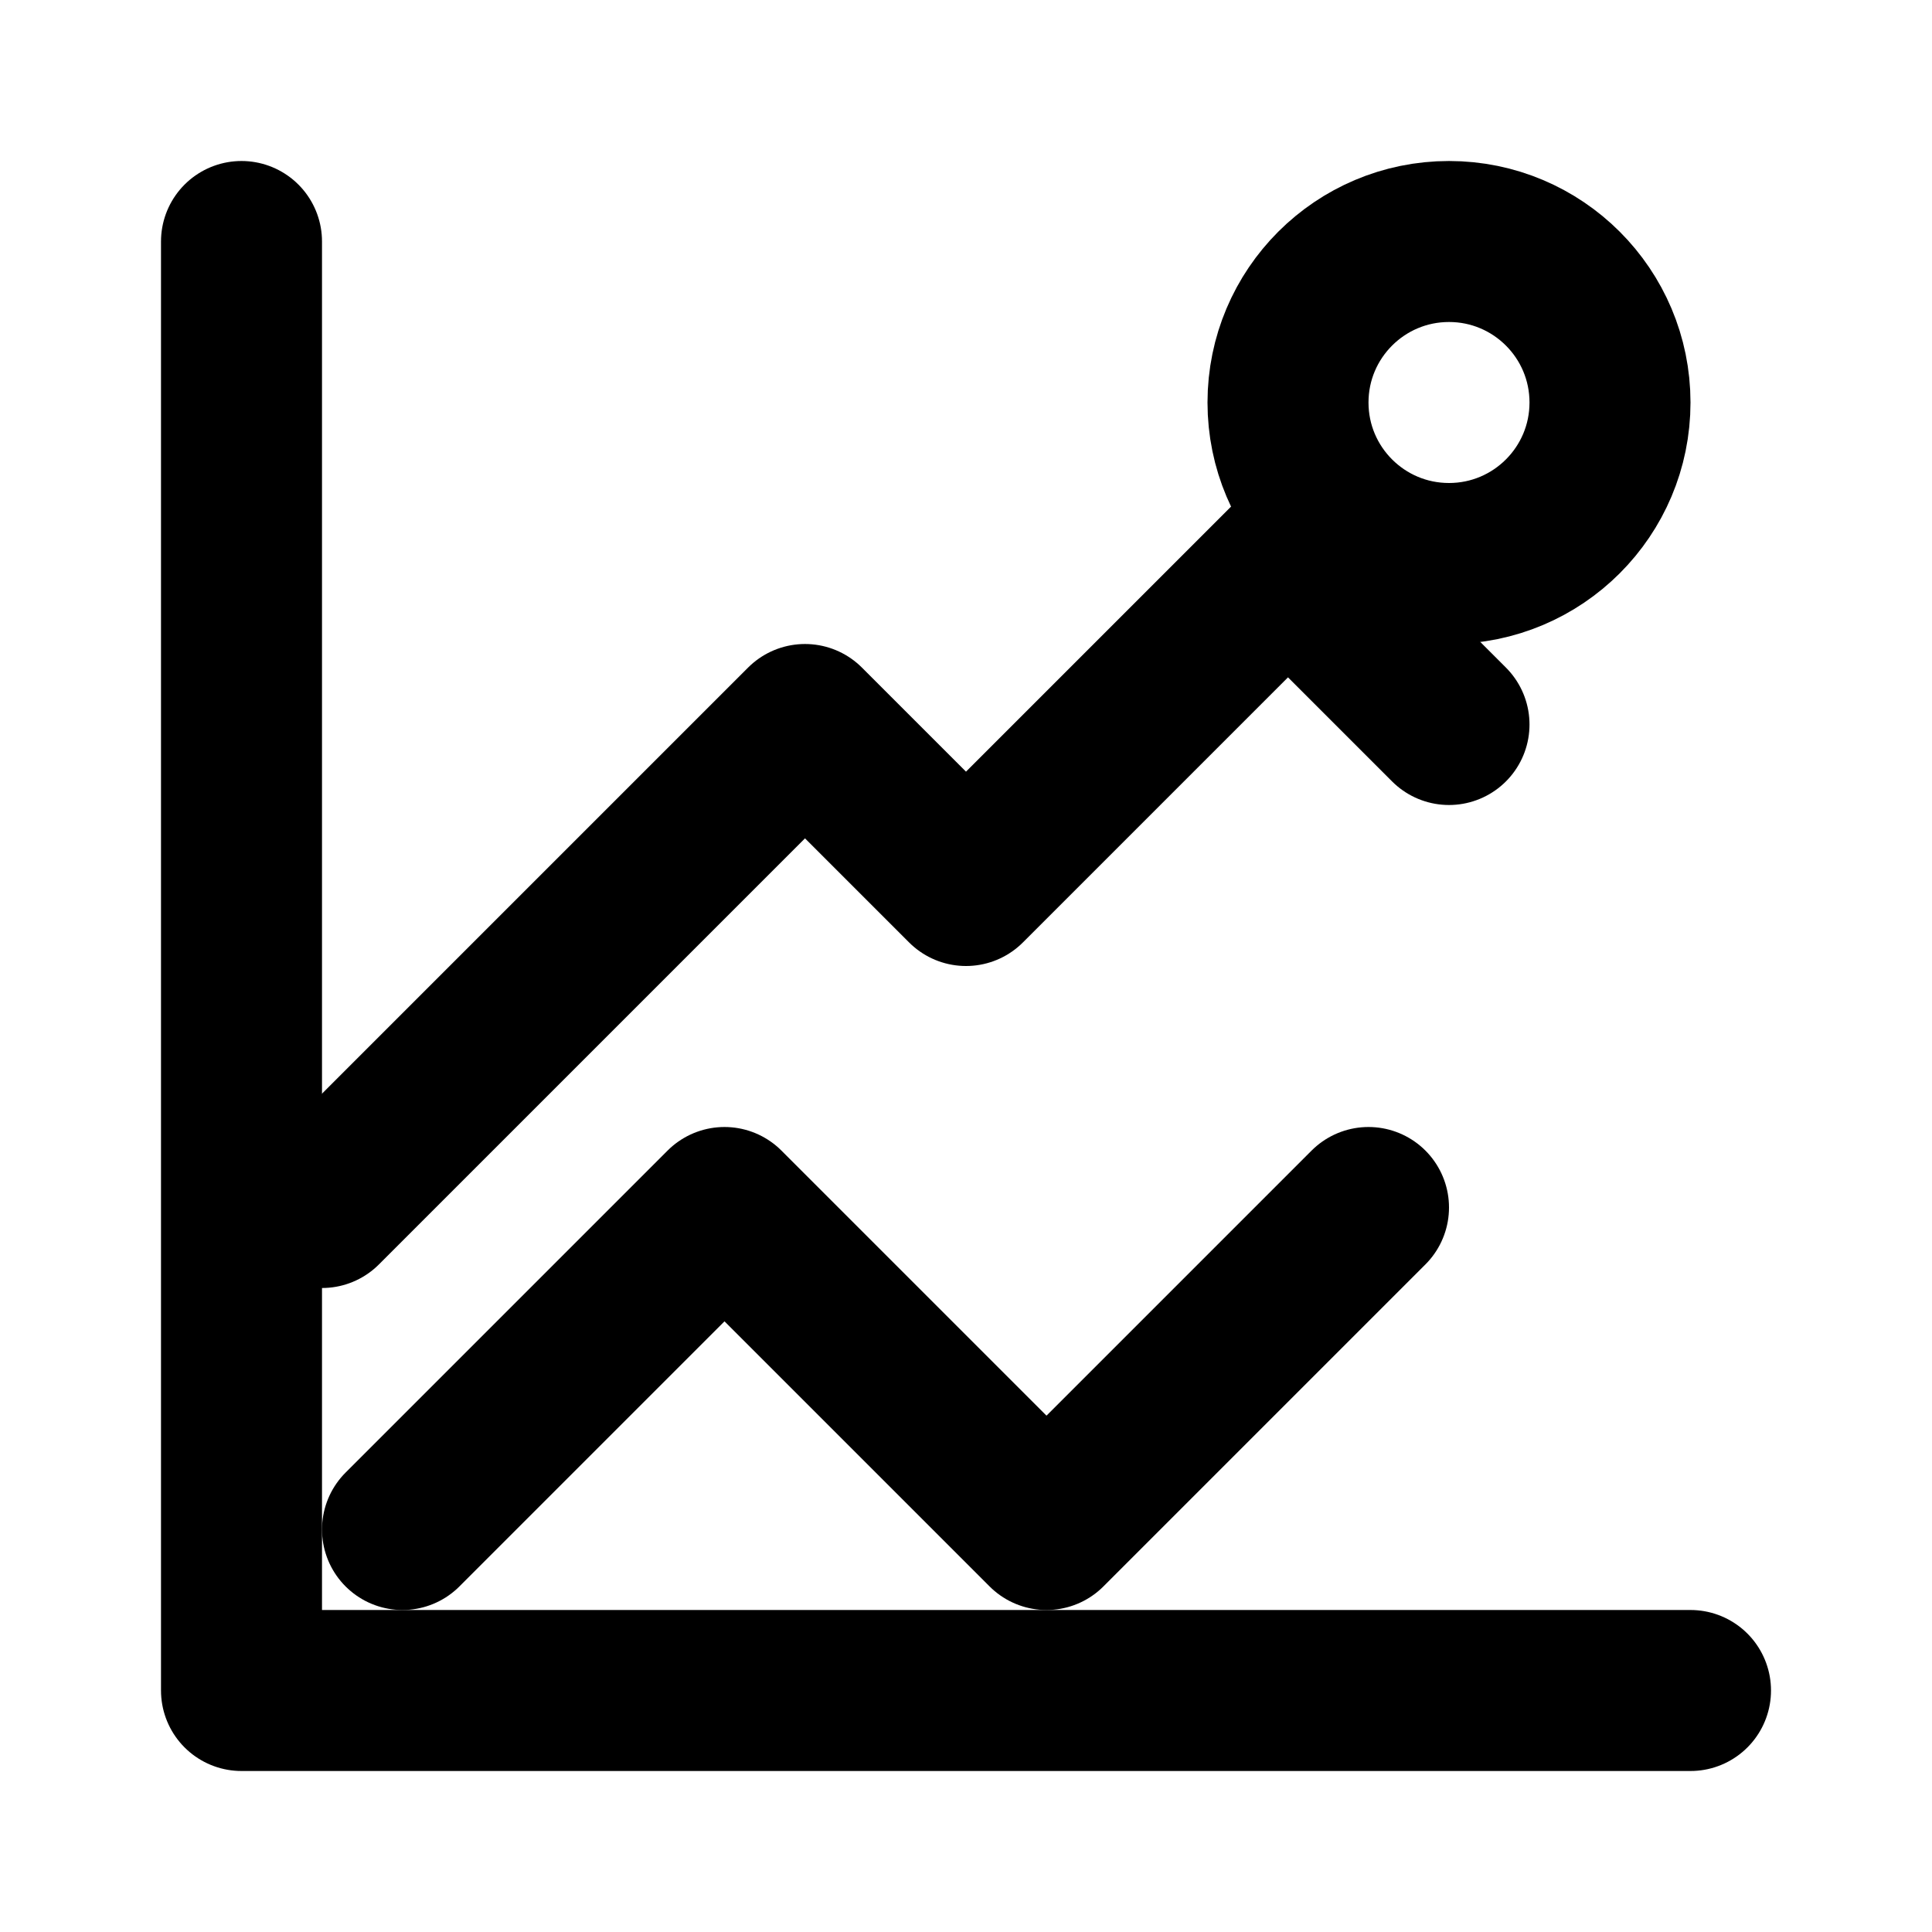 <svg xmlns="http://www.w3.org/2000/svg" viewBox="0 0 24 24" fill="none" stroke="currentColor" stroke-width="2" stroke-linecap="round" stroke-linejoin="round">
  <path d="M3 3v18h18"/>
  <path d="M18 9l-2-2-4 4-2-2-6 6"/>
  <path d="M5 19l4-4 4 4 4-4"/>
  <circle cx="18" cy="5" r="2"/>
</svg>